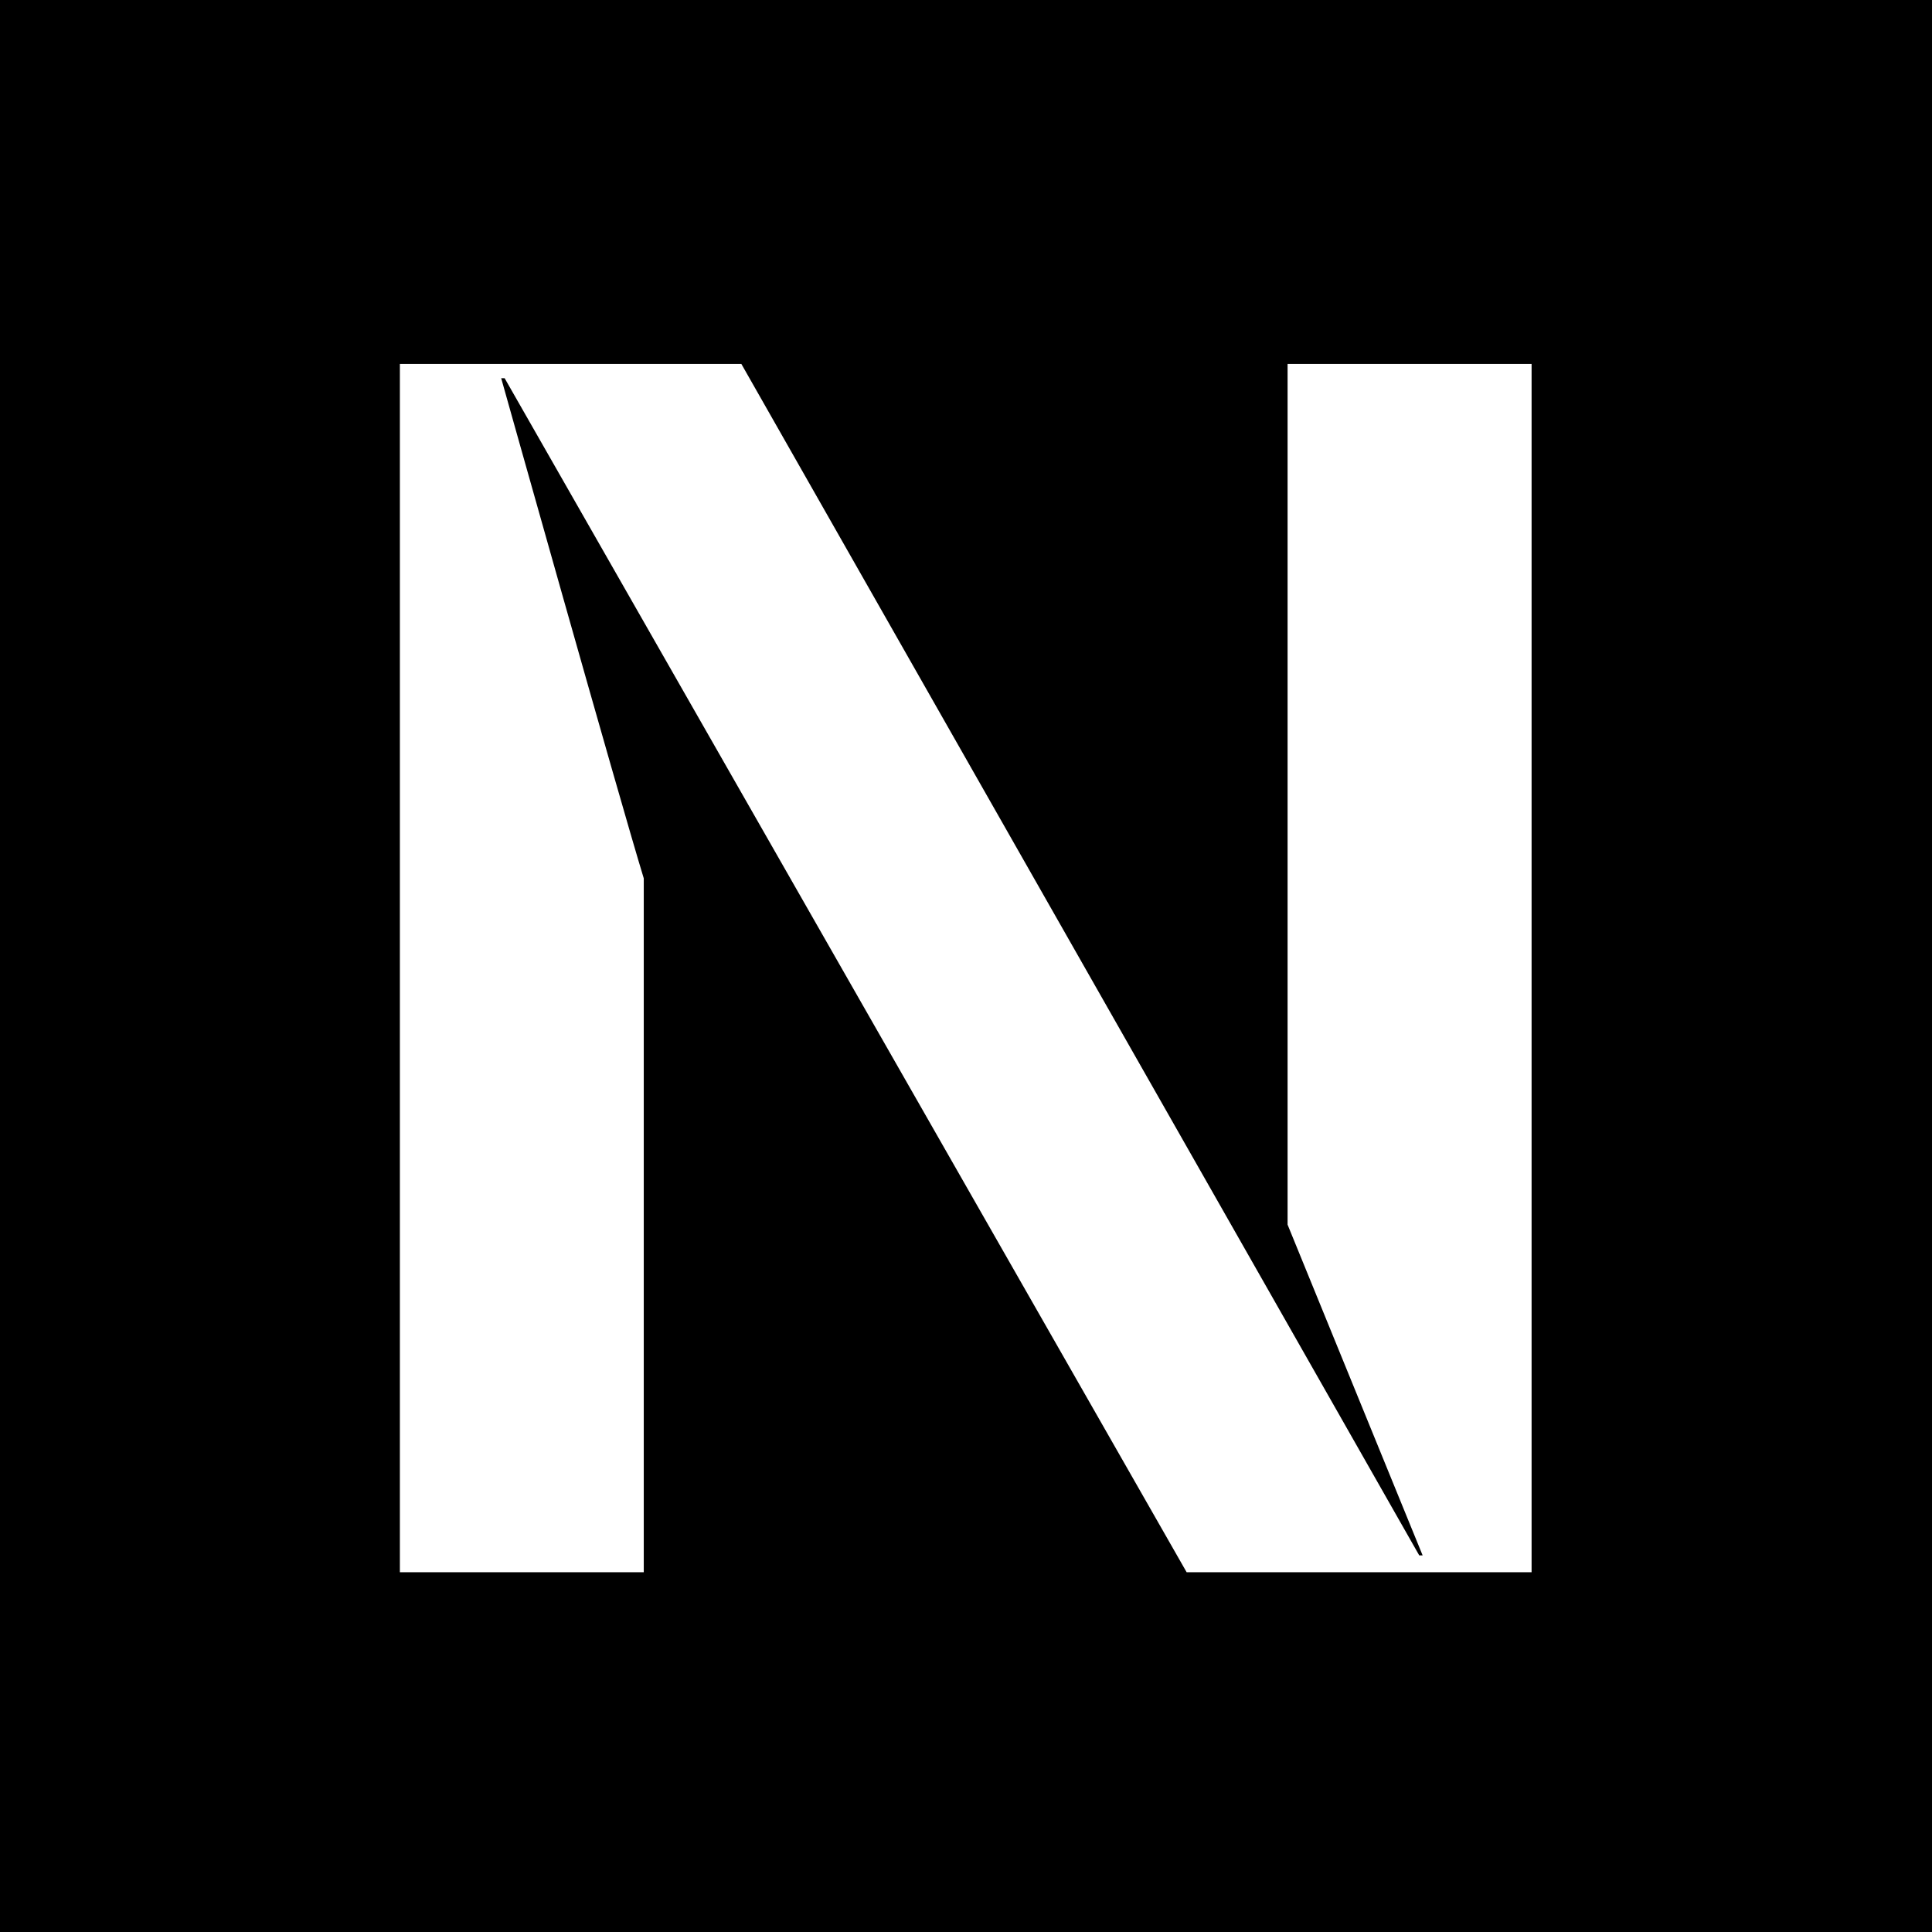 <svg width="3000" height="3000" viewBox="0 0 3000 3000" fill="none" xmlns="http://www.w3.org/2000/svg">
<rect width="3000" height="3000" fill="black"/>
<path d="M620.93 2441.33V565.116H1151.17L2203.77 2415.18H2209.05L1999.35 1901.62V565.116H2378.24V2441.33H1842.59L783.594 587.277H778.251C778.251 587.277 961.482 1239.36 999.631 1363.89V2441.33H620.93Z" fill="white"/>
</svg>
